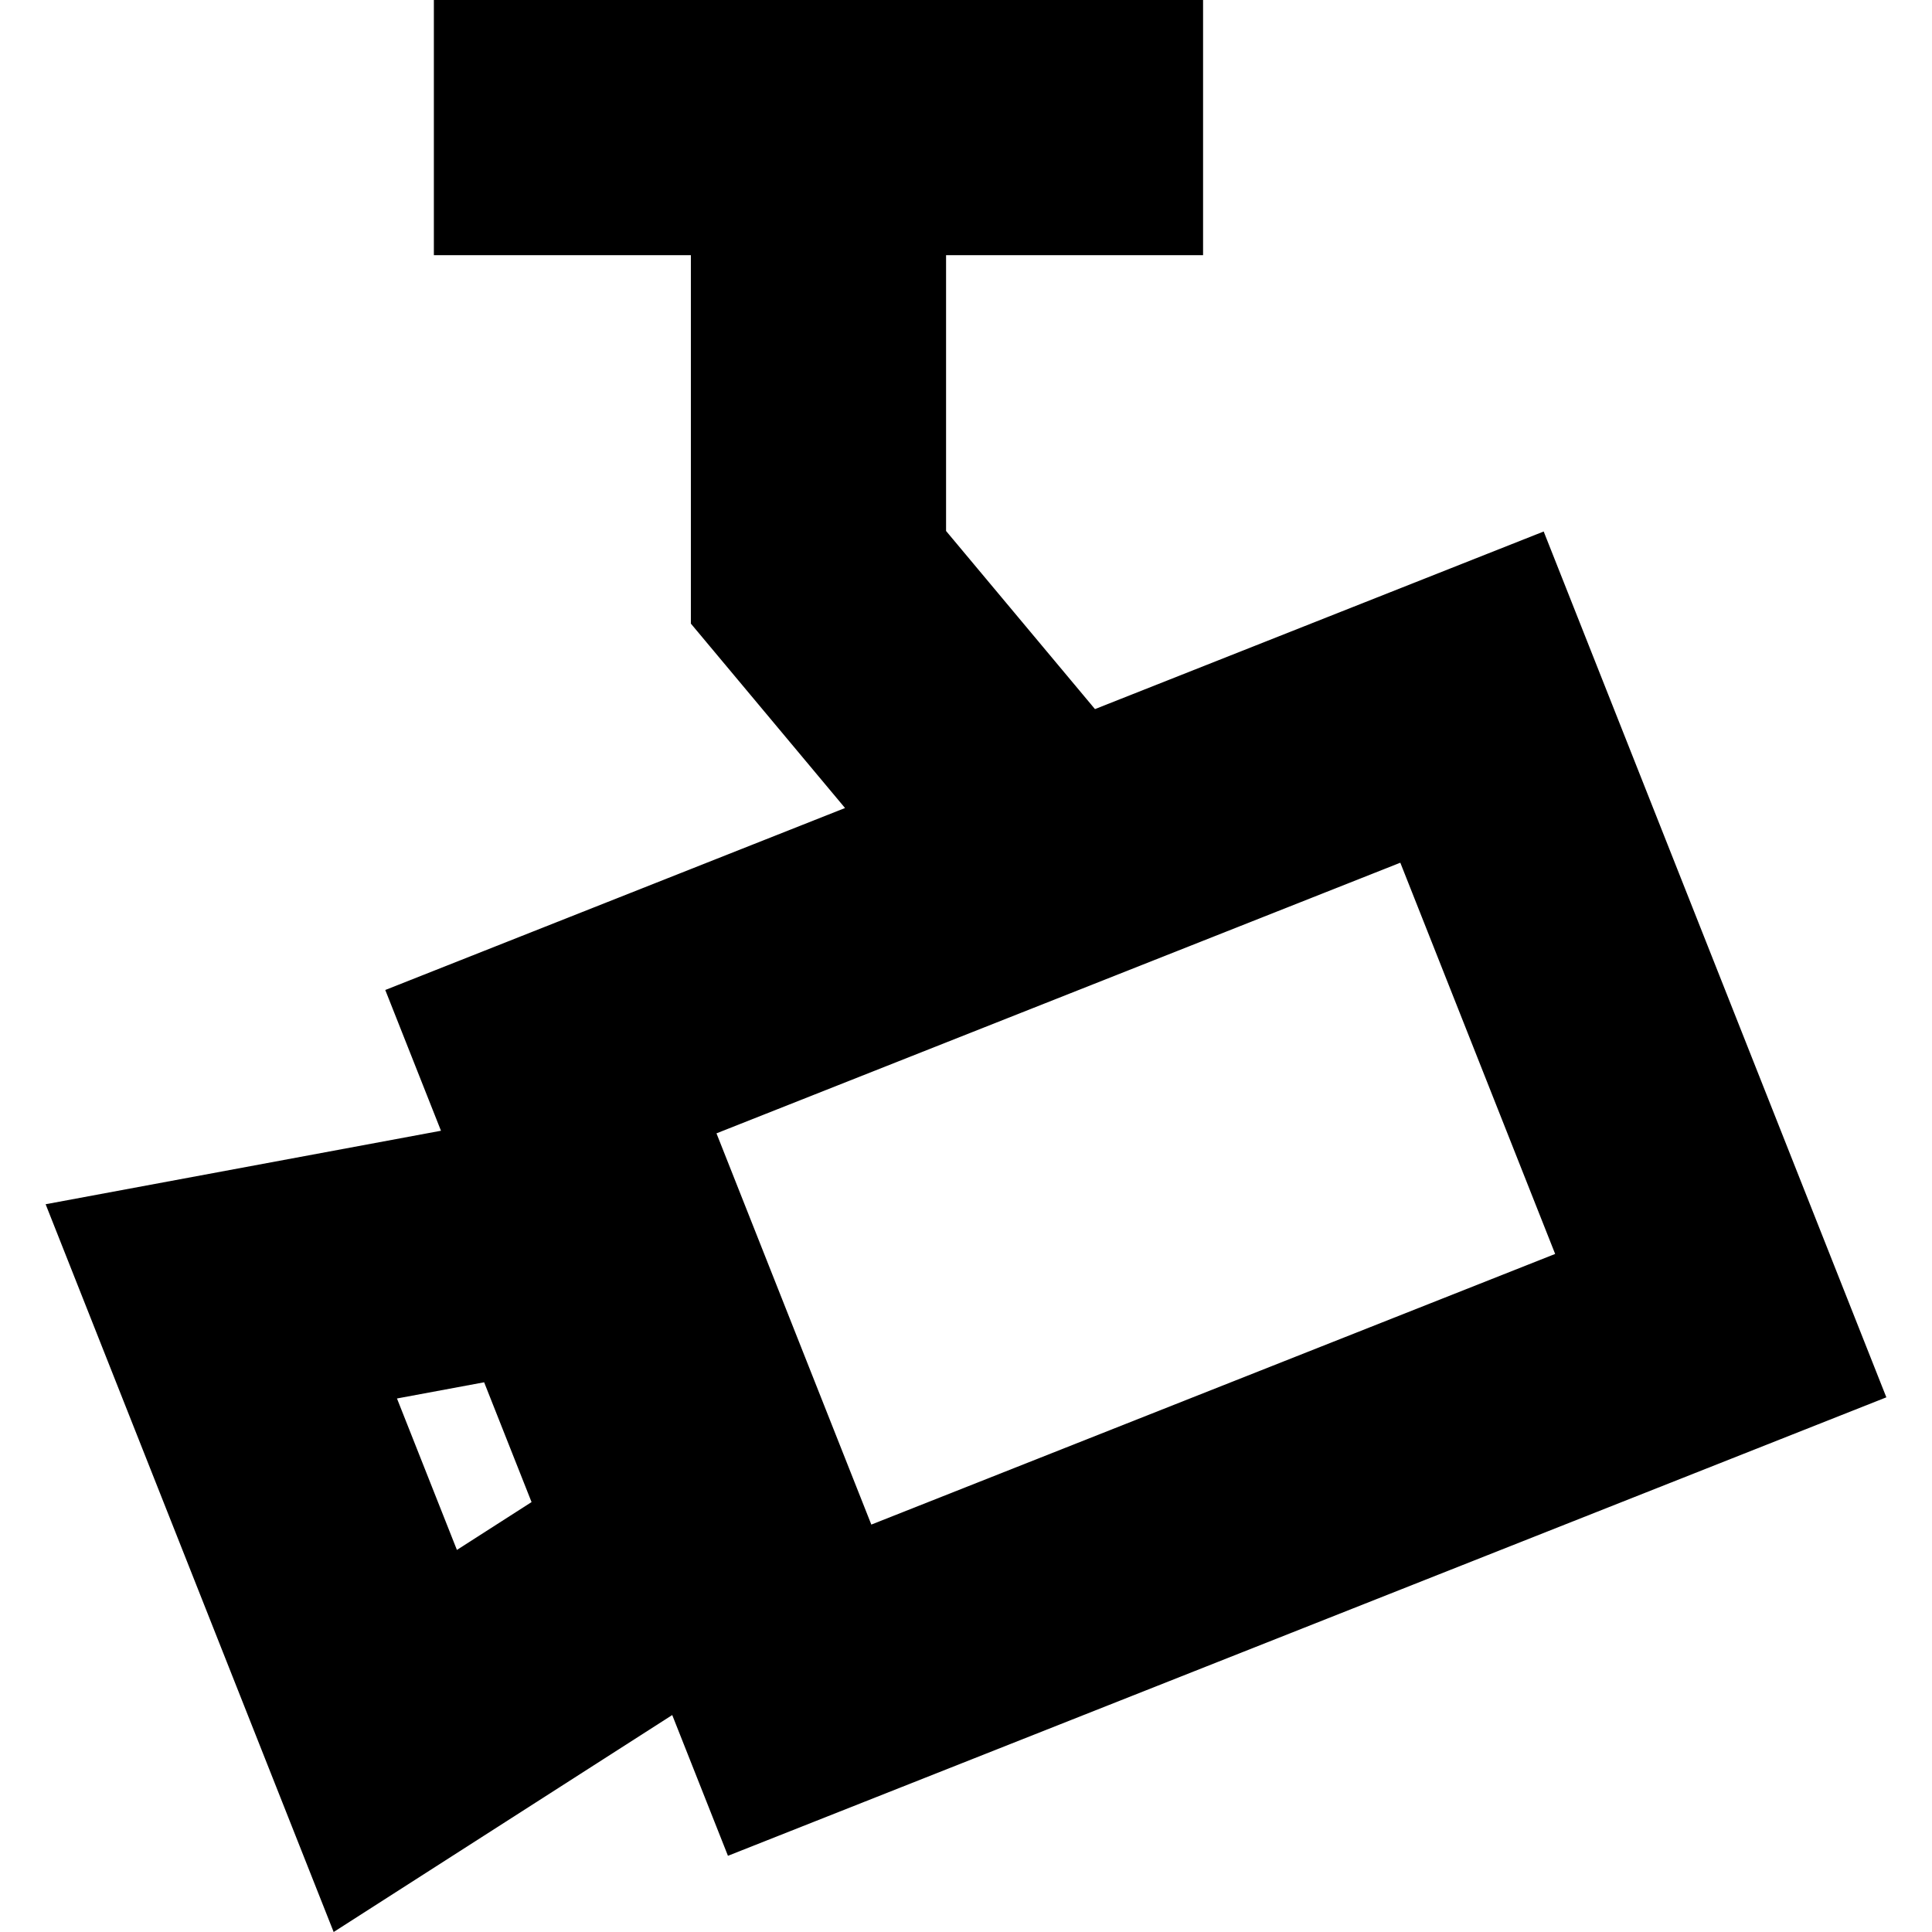 <?xml version='1.0' encoding='iso-8859-1'?>
<!-- Uploaded to: SVG Repo, www.svgrepo.com, Generator: SVG Repo Mixer Tools -->
<svg fill="#000000" height="800px" width="800px" version="1.1" xmlns="http://www.w3.org/2000/svg" viewBox="0 0 227.122 227.122" xmlns:xlink="http://www.w3.org/1999/xlink" enable-background="new 0 0 227.122 227.122">
  <path d="m221.756,164.267l-40.283-101.785-52.75,20.878-17.505-20.939v-32.421h30.213v-30h-90.426v30h30.213v43.31l18.123,21.679-54.049,21.392 6.549,16.547-46.476,8.64 33.86,85.555 39.802-25.507 6.55,16.548 136.179-53.897zm-168.042,17.939l-7.046-17.803 10.246-1.904 5.574,14.083-8.774,5.624zm110.904-80.788l18.203,45.993-80.39,31.816-18.203-45.993 80.39-31.816z"/>
</svg>